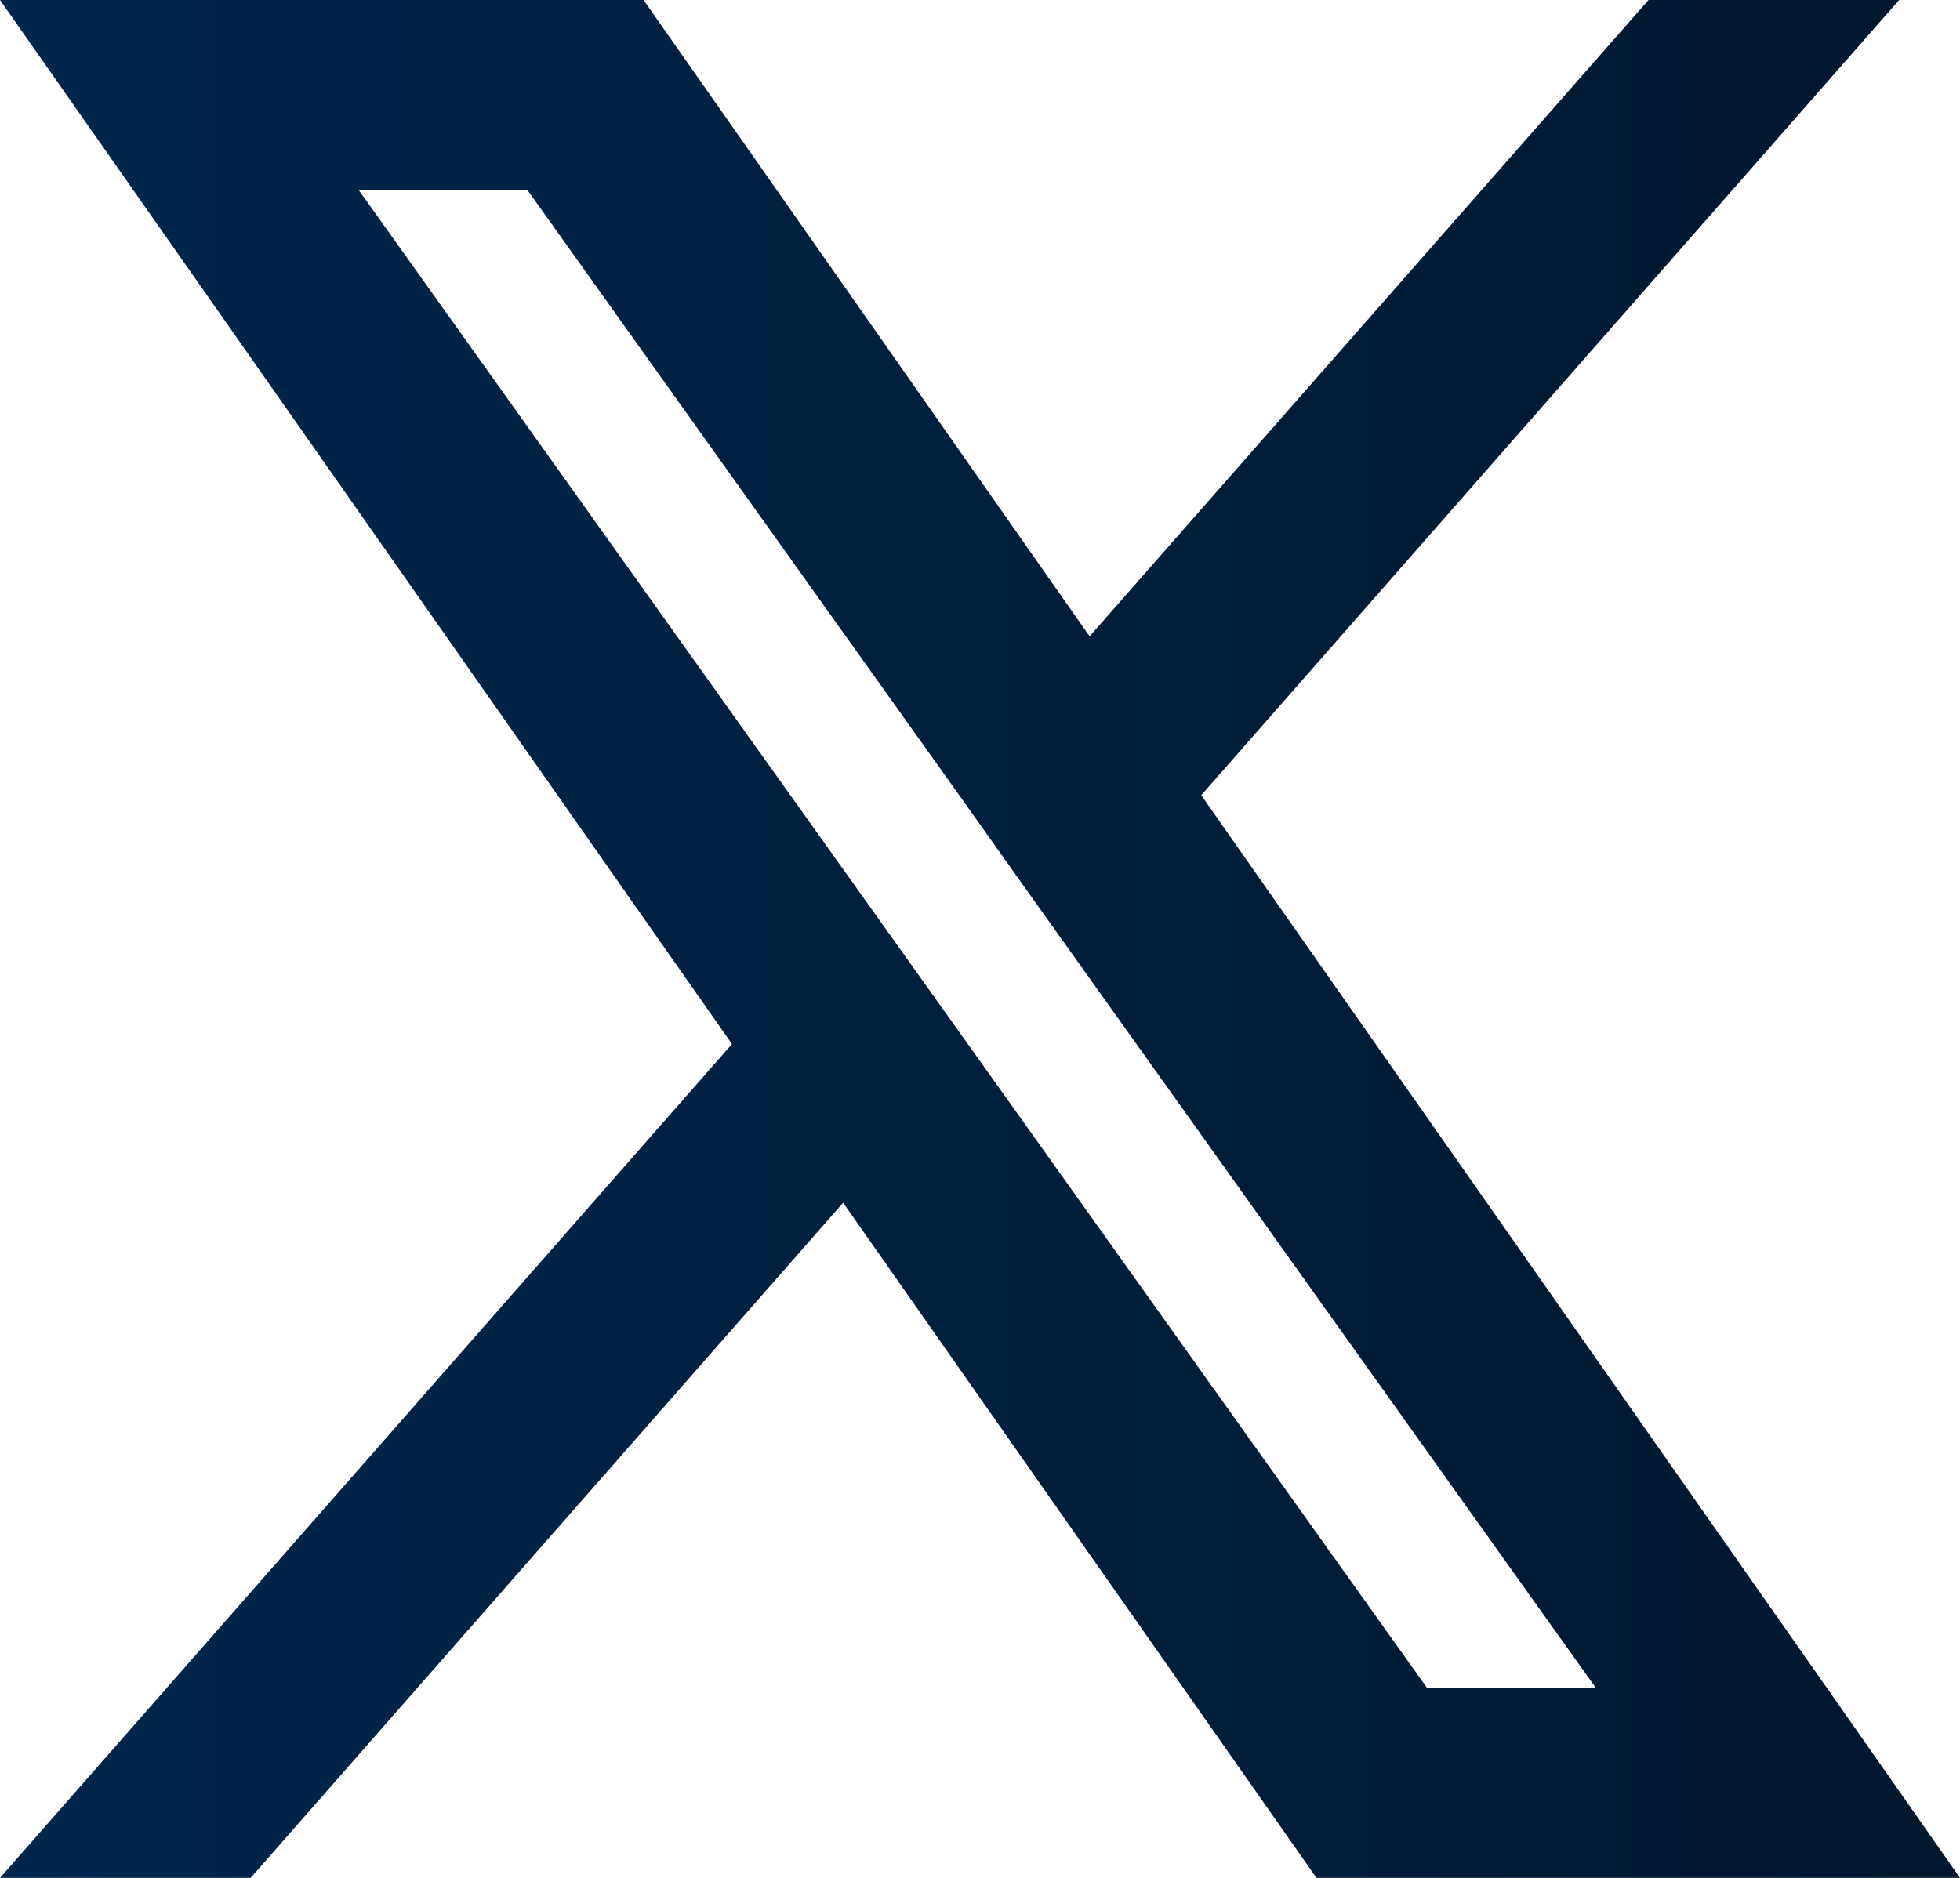 <svg width="24" height="23" viewBox="0 0 24 23" fill="none" xmlns="http://www.w3.org/2000/svg">
<path fill-rule="evenodd" clip-rule="evenodd" d="M16.12 23L10.324 14.731L3.069 23H0L8.963 12.787L0 0H7.88L13.342 7.794L20.186 0H23.255L14.709 9.74L24 23H16.12ZM19.538 20.669H17.471L4.395 2.331H6.461L11.699 9.674L12.604 10.948L19.538 20.669Z" fill="url(#paint0_linear_634_1673)"/>
<defs>
<linearGradient id="paint0_linear_634_1673" x1="0" y1="11.5" x2="24" y2="11.5" gradientUnits="userSpaceOnUse">
<stop stop-color="#00264D"/>
<stop offset="1" stop-color="#00172D"/>
</linearGradient>
</defs>
</svg>
